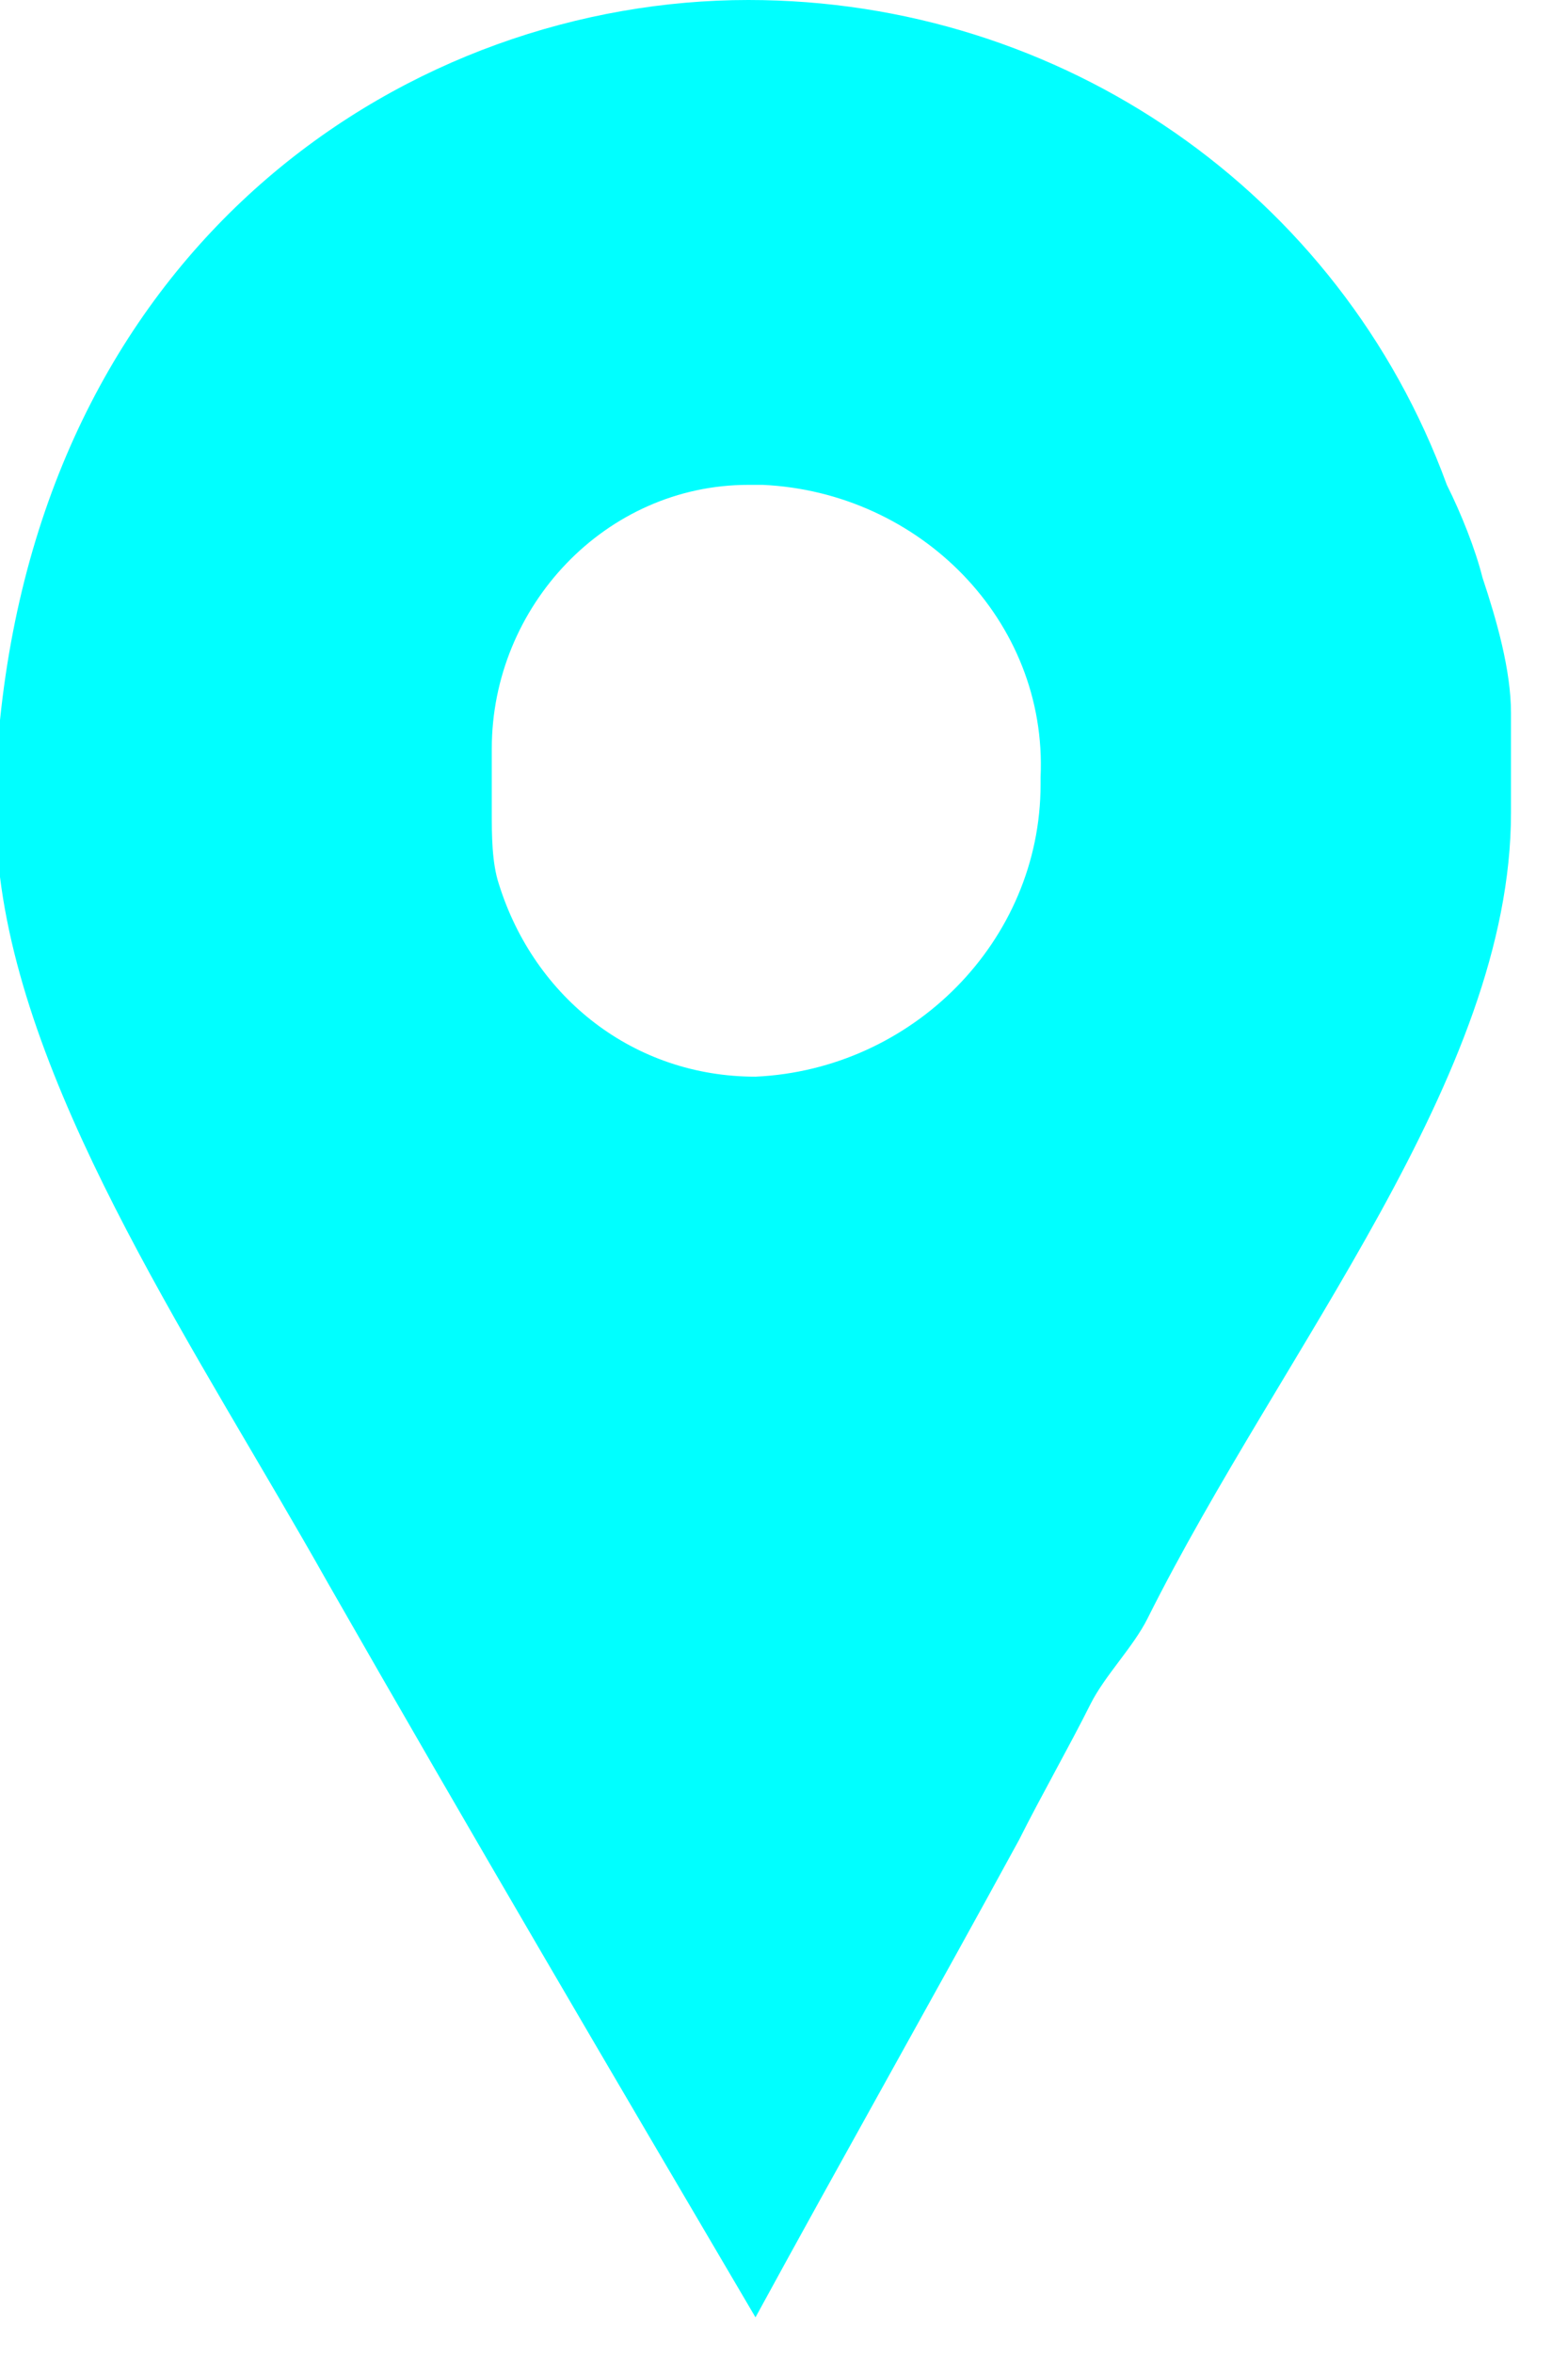
<svg width="22px" height="33px" viewBox="0 0 22 33" version="1.1" xmlns="http://www.w3.org/2000/svg" xmlns:xlink="http://www.w3.org/1999/xlink">
    <!-- Generator: Sketch 50.2 (55047) - http://www.bohemiancoding.com/sketch -->
    <desc>Created with Sketch.</desc>
    <defs></defs>
    <g id="Page-1" stroke="none" stroke-width="1" fill="none" fill-rule="evenodd">
        <g id="ICONO-LOCALIZACION" fill="#00FFFF" fill-rule="nonzero">
            <path d="M20.8,8.1 C20.7,7.7 20.5,7.2 20.3,6.8 C18.8,2.7 14.9,0 10.5,0 C5.8,0 0.7,3.3 0,10.1 L0,11.5 C0,11.6 0,12.1 0,12.3 C0.4,15.5 2.8,19 4.6,22.2 C6.6,25.7 8.6,29.1 10.6,32.5 C11.8,30.3 13.1,28 14.3,25.8 C14.6,25.2 15,24.5 15.3,23.9 C15.5,23.5 15.9,23.1 16.1,22.7 C18,18.9 21.2,15.1 21.2,11.4 L21.2,10 C21.2,9.4 21,8.7 20.8,8.1 Z M10.6,15.1 C8.9,15.1 7.5,14 7,12.4 C6.9,12.1 6.9,11.7 6.9,11.4 L6.9,10.5 C6.9,8.5 8.5,6.8 10.5,6.8 C10.6,6.8 10.7,6.8 10.7,6.8 C12.9,6.9 14.7,8.7 14.6,10.9 C14.6,10.9 14.6,10.9 14.6,11 C14.6,13.2 12.8,15 10.6,15.1 Z" id="ICONO_LOCALIZACIÓN"></path>
        </g>
    </g>
</svg>
